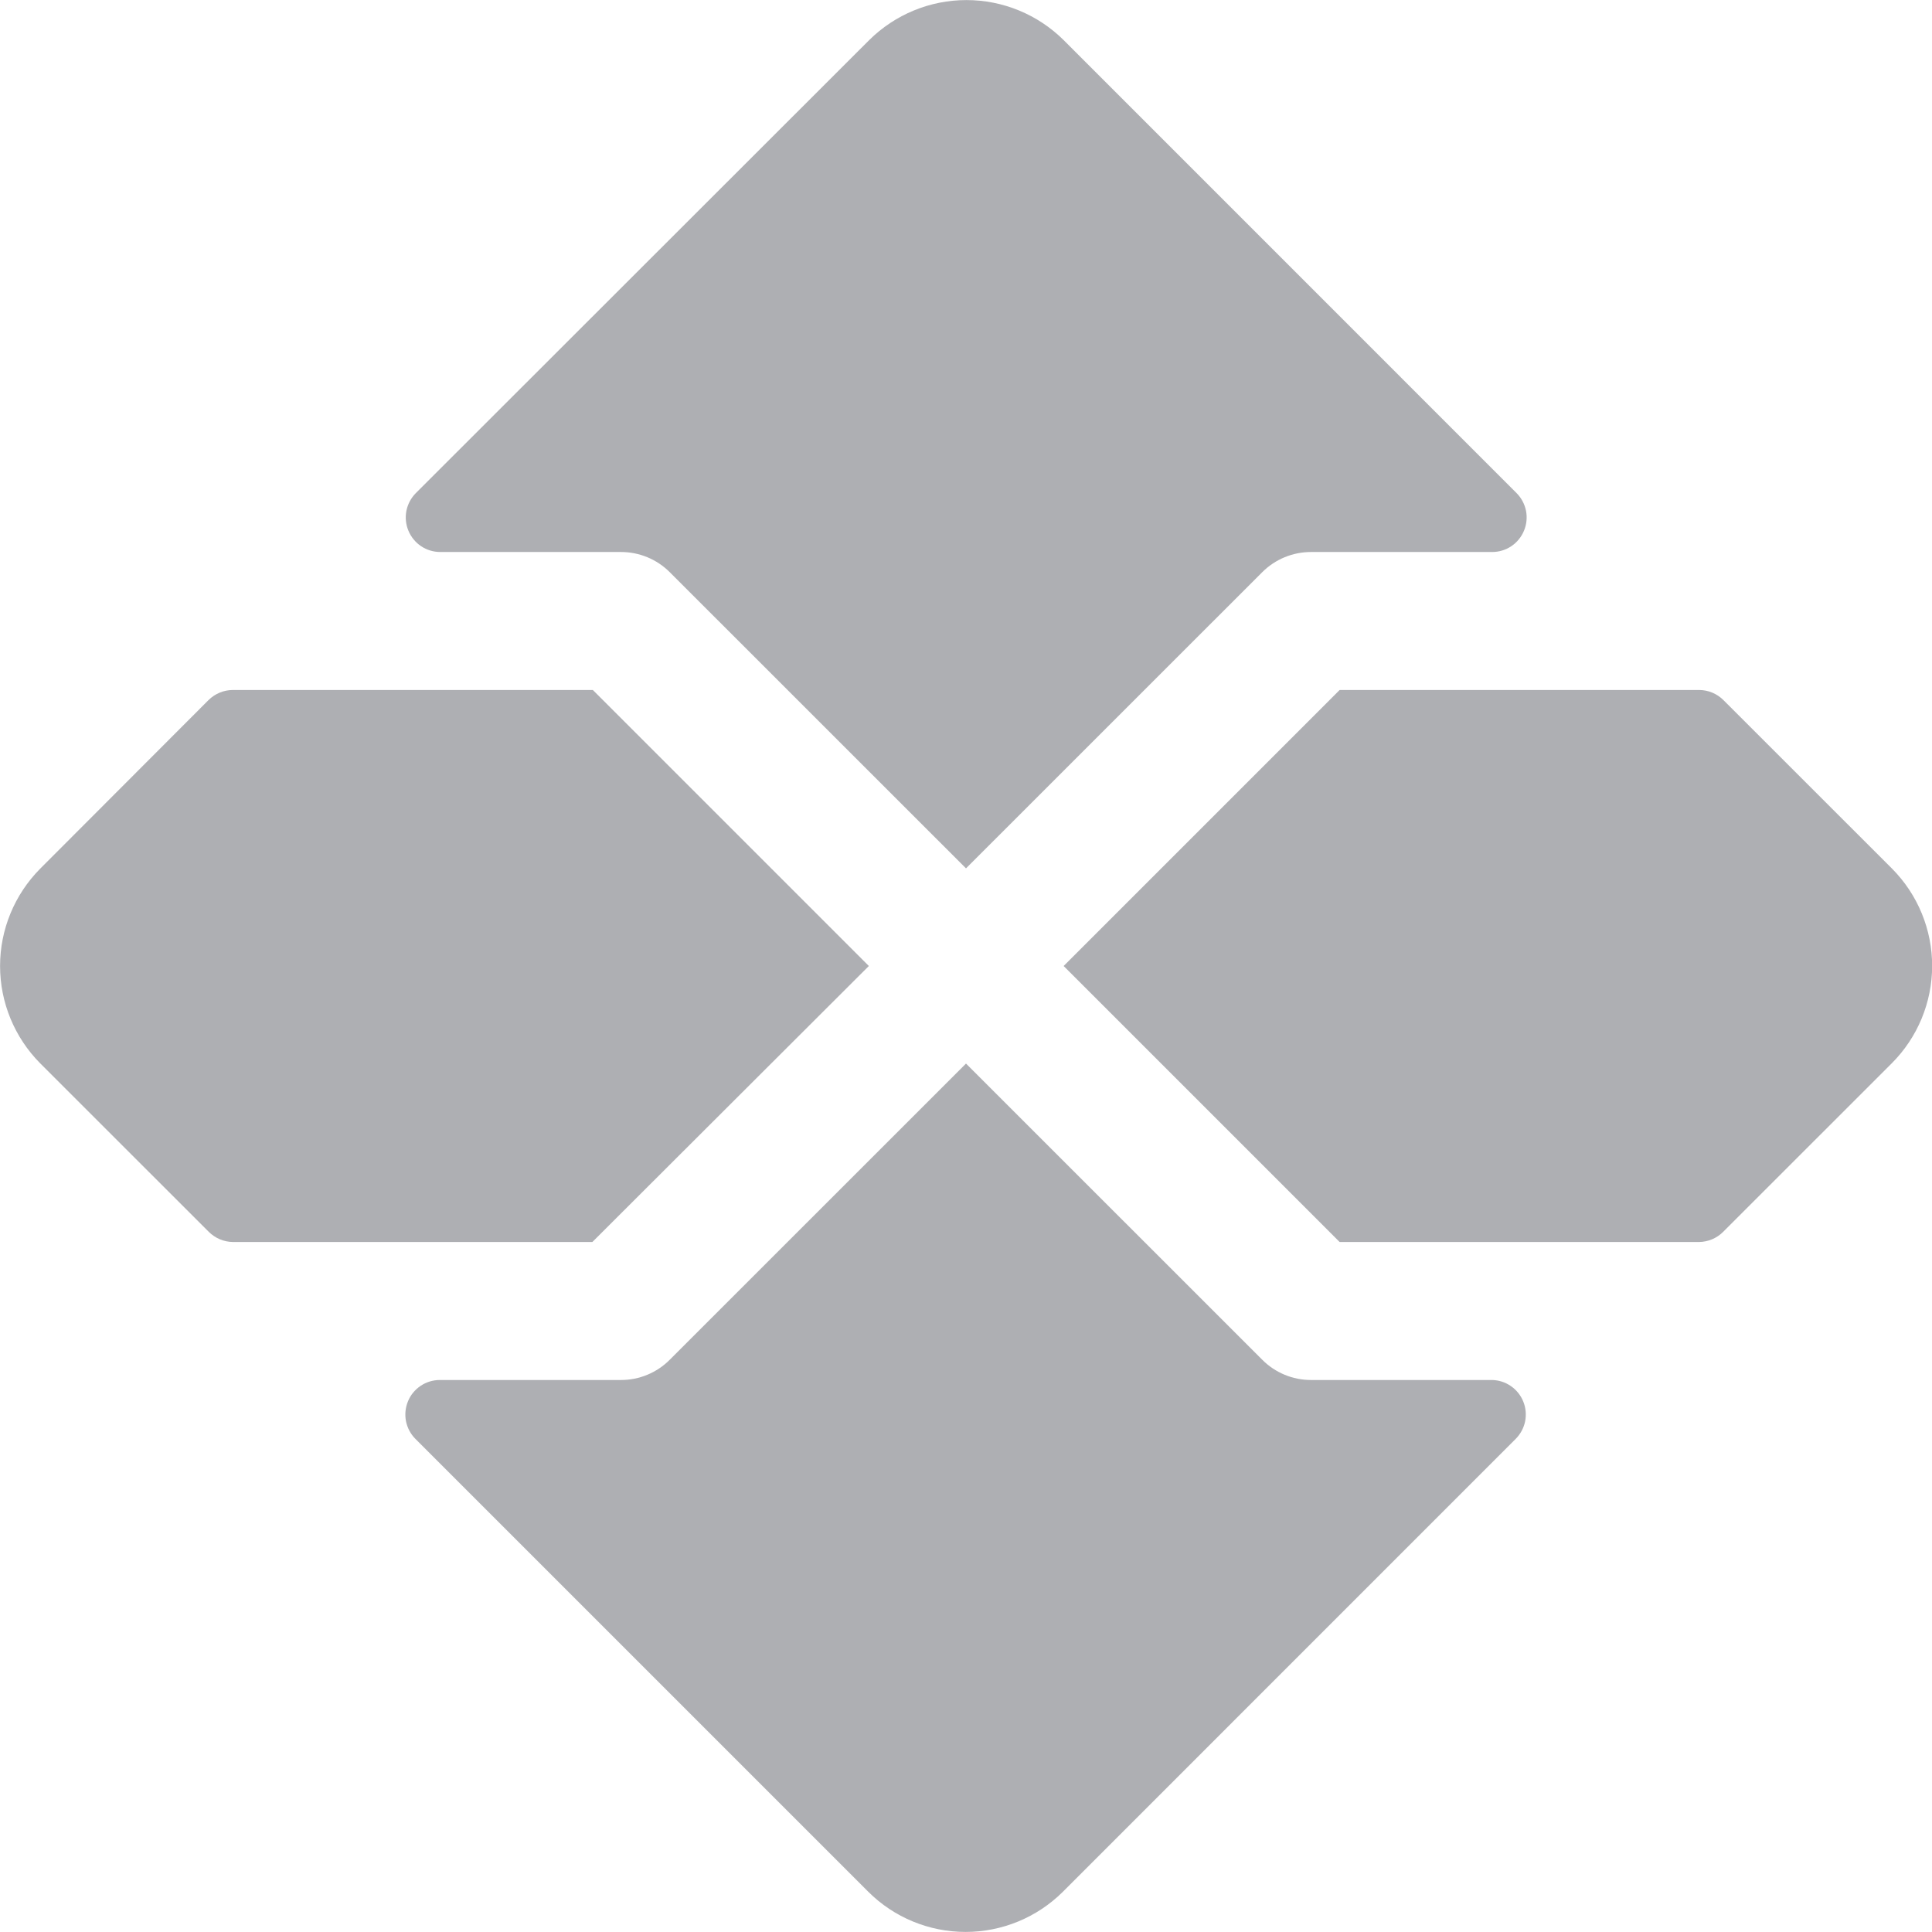 <?xml version="1.0" encoding="UTF-8" standalone="no"?><svg xmlns="http://www.w3.org/2000/svg" xmlns:xlink="http://www.w3.org/1999/xlink" fill="none" height="28" preserveAspectRatio="xMidYMid meet" style="fill: none" version="1" viewBox="2.0 2.0 28.0 28.0" width="28" zoomAndPan="magnify"><g id="change1_1"><path d="M29.417 17.41L26.972 19.854C26.88 19.946 26.755 19.998 26.625 20H21.415L17.415 16L21.415 12H26.625C26.757 12 26.884 12.053 26.977 12.146L29.422 14.59C29.794 14.965 30.003 15.473 30.002 16.001C30.001 16.529 29.791 17.036 29.417 17.41ZM8.381 10H11C11.265 10 11.519 10.105 11.706 10.292L16 14.585L20.294 10.292C20.481 10.105 20.735 10 21 10H23.625C23.724 10 23.821 9.971 23.903 9.916C23.985 9.861 24.049 9.783 24.087 9.691C24.125 9.6 24.135 9.499 24.116 9.402C24.096 9.305 24.049 9.216 23.979 9.146L17.416 2.582C17.041 2.21 16.535 2.001 16.006 2.001C15.478 2.001 14.971 2.21 14.596 2.582L8.027 9.146C7.957 9.216 7.91 9.305 7.89 9.402C7.871 9.499 7.881 9.6 7.919 9.691C7.957 9.783 8.021 9.861 8.103 9.916C8.185 9.971 8.282 10 8.381 10ZM23.625 22H21C20.735 22 20.481 21.895 20.294 21.707L16 17.414L11.706 21.707C11.519 21.895 11.265 22 11 22H8.375C8.276 22 8.179 22.029 8.097 22.084C8.015 22.139 7.95 22.217 7.913 22.308C7.875 22.4 7.865 22.5 7.884 22.598C7.904 22.695 7.951 22.784 8.021 22.854L14.584 29.417C14.958 29.79 15.465 29.999 15.994 29.999C16.522 29.999 17.029 29.79 17.404 29.417L23.966 22.854C24.035 22.785 24.083 22.697 24.103 22.601C24.122 22.505 24.114 22.405 24.077 22.314C24.041 22.223 23.979 22.145 23.898 22.089C23.818 22.033 23.723 22.002 23.625 22ZM14.592 16L10.592 12H5.375C5.243 12 5.116 12.053 5.022 12.146L2.582 14.59C2.21 14.965 2.001 15.472 2.001 16C2.001 16.528 2.21 17.035 2.582 17.41L5.027 19.854C5.12 19.946 5.244 19.998 5.375 20H10.585L14.592 16Z" fill="#aeafb3"/></g></svg>